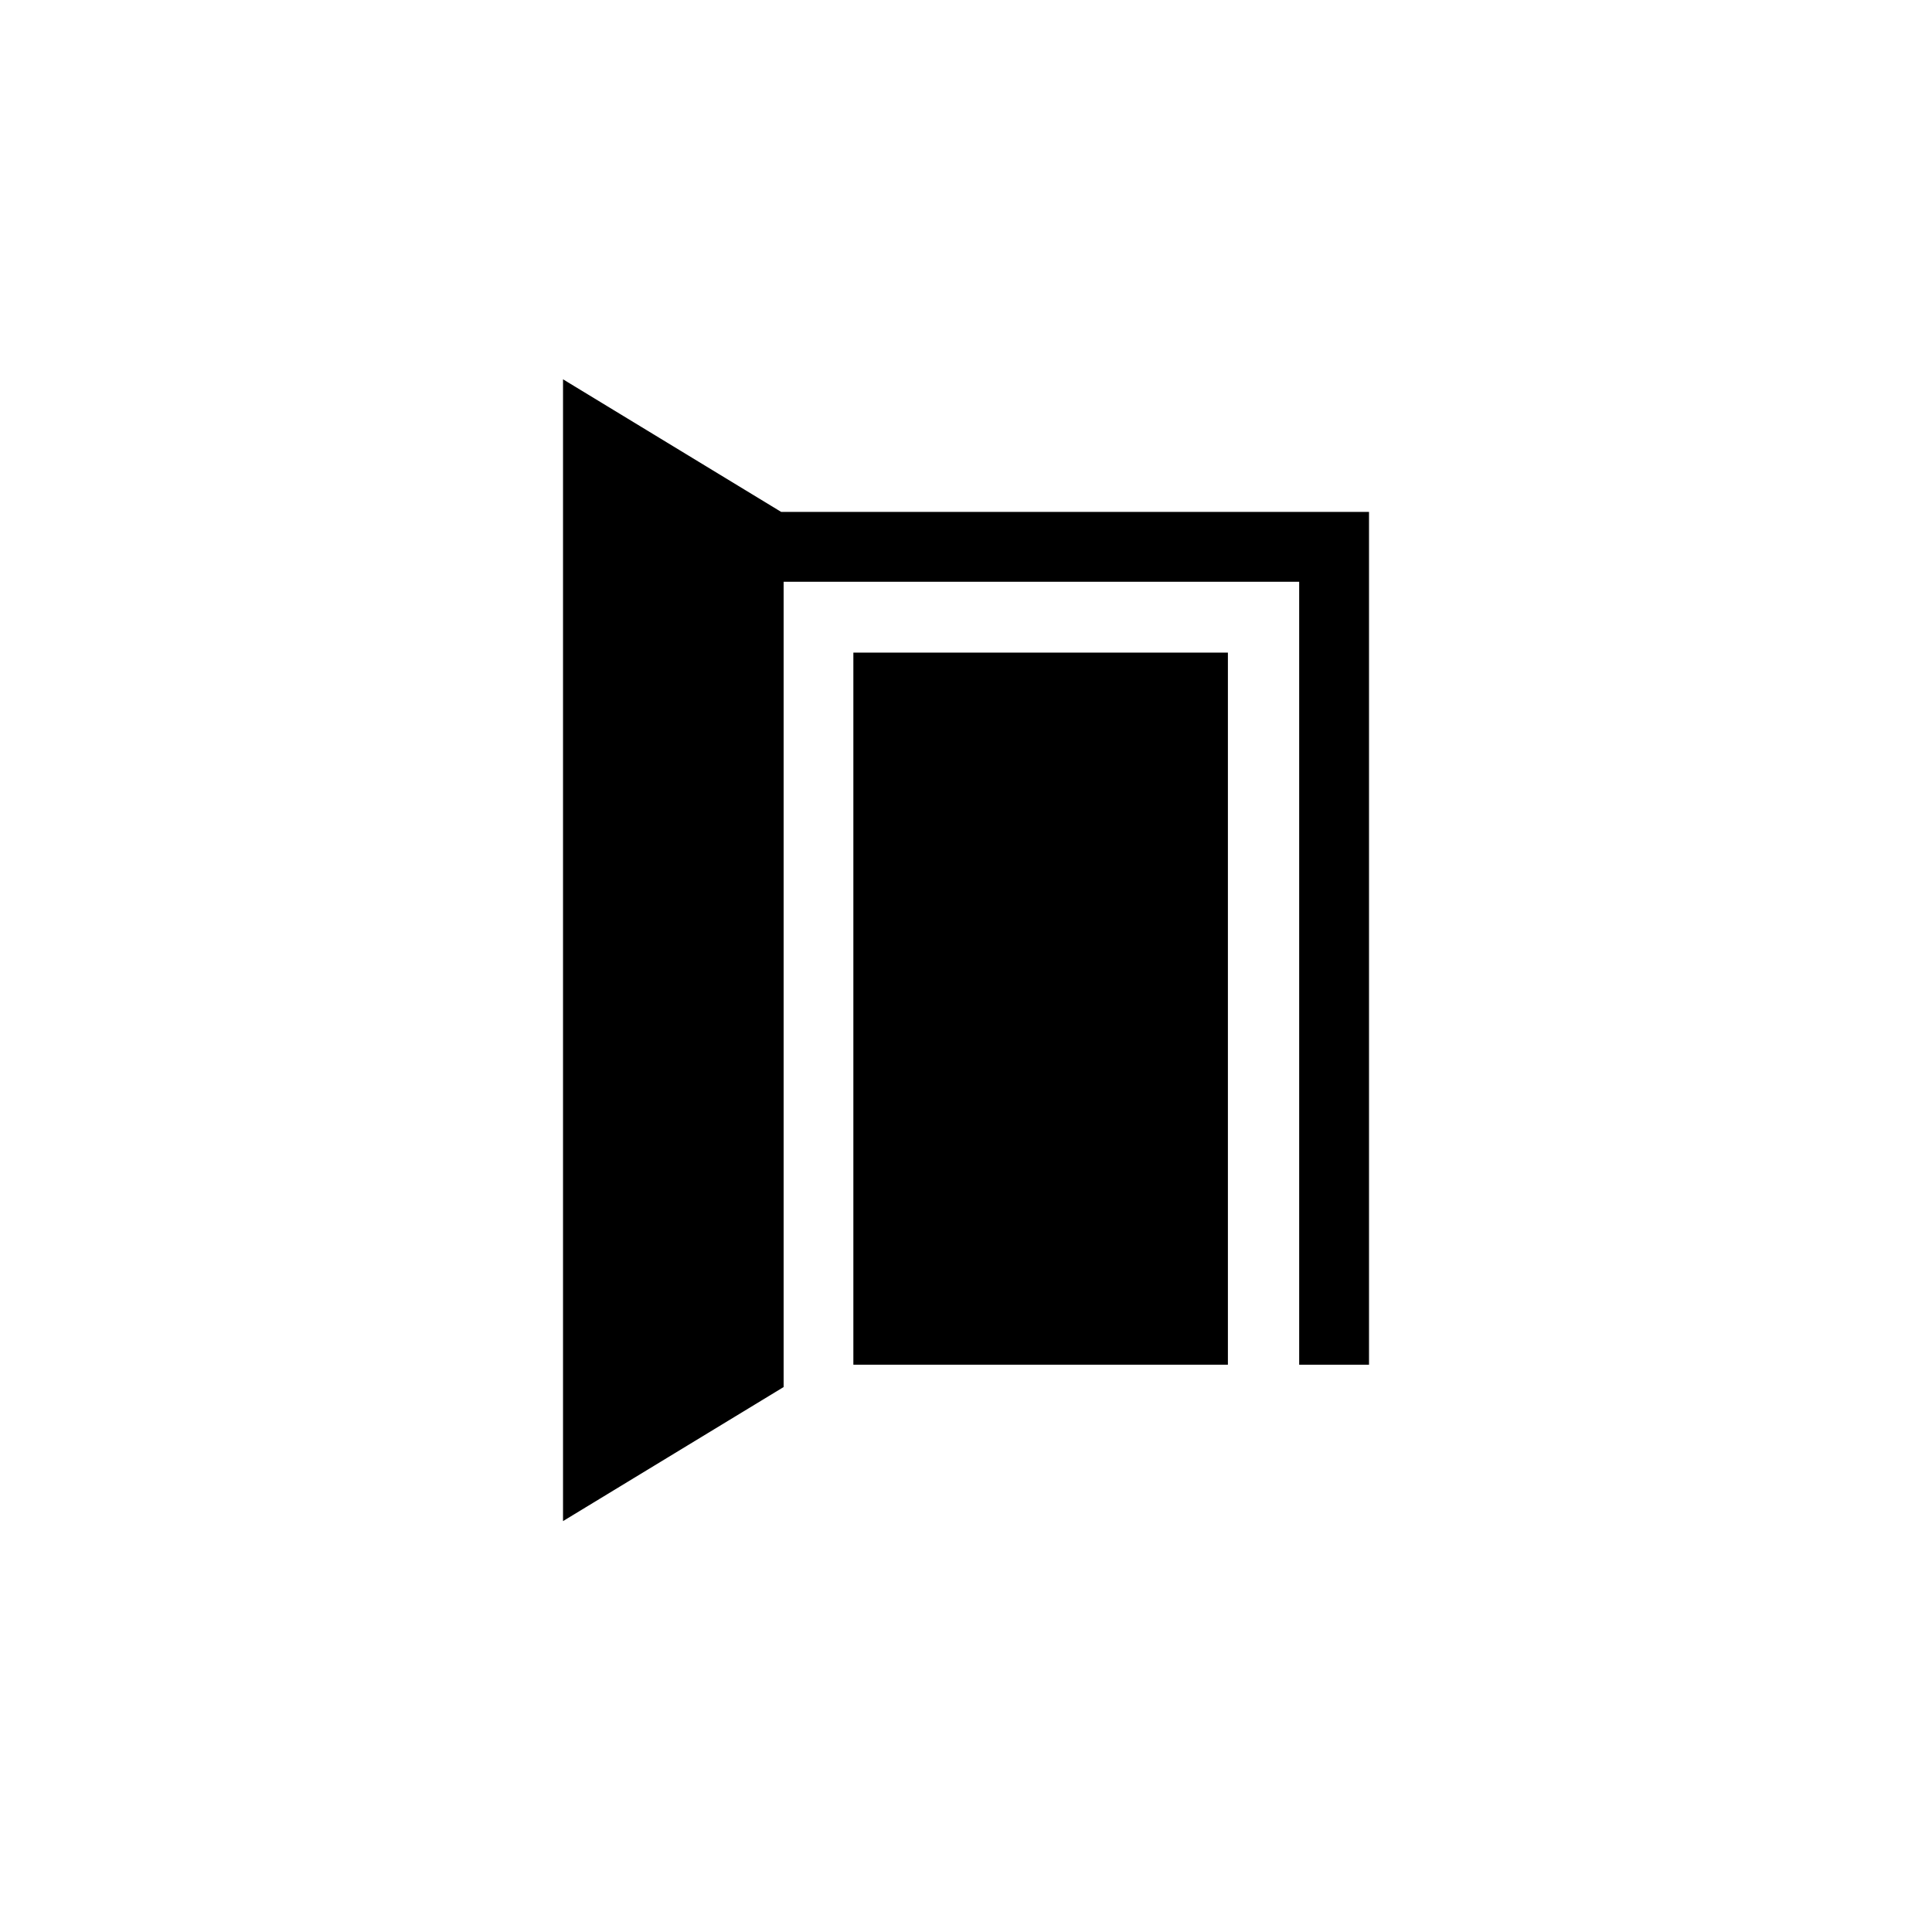 <svg xmlns="http://www.w3.org/2000/svg" width="19mm" height="71.81" viewBox="0 0 53.858 53.858"><g data-name="Calque 10"><path d="M23.789 18.193h10.441v19.851H23.789z"/><path d="m21.777 14.271-6.082-3.697v31.83l6.15-3.737V16.218h14.372v21.826h1.947V14.271H21.777z"/></g></svg>
